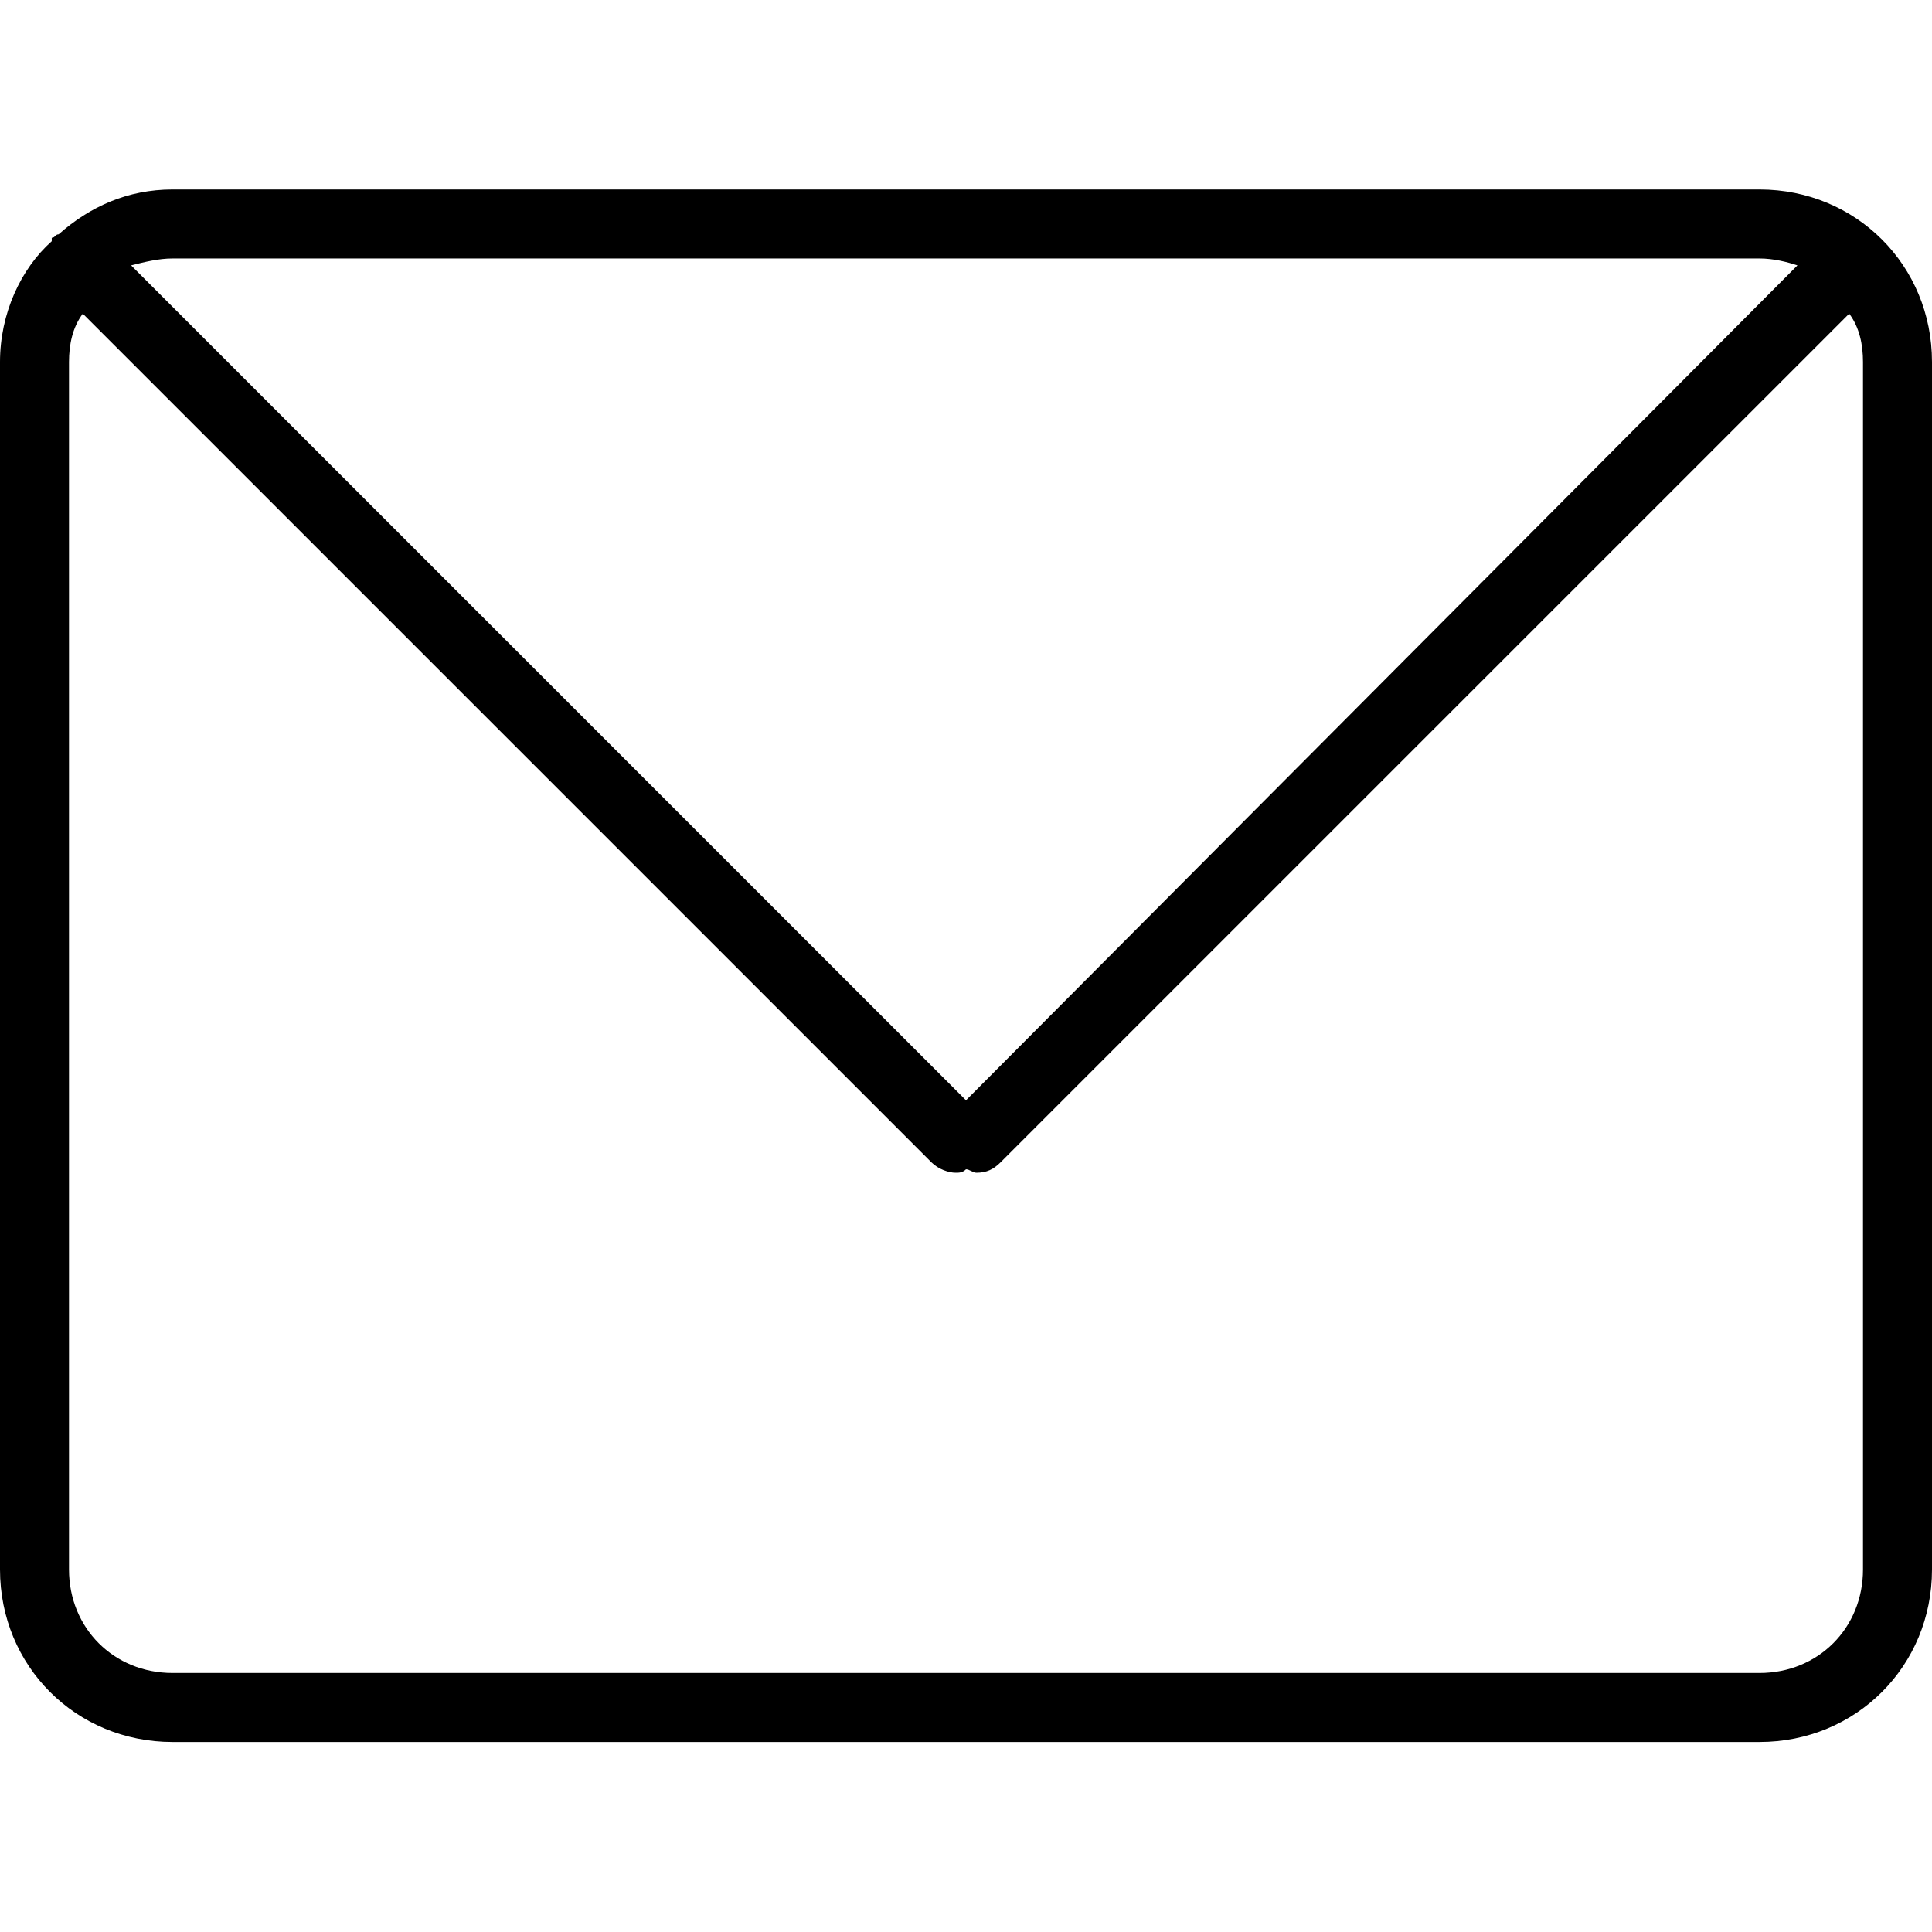 <svg version="1.2" xmlns="http://www.w3.org/2000/svg" xmlns:xlink="http://www.w3.org/1999/xlink" overflow="visible" preserveAspectRatio="none" viewBox="0 -5.492 56 56" width="24" height="24"><g>
	<g>
		<path d="M51,0H5C3.7,0,2.6,0.5,1.7,1.3c-0.1,0-0.1,0.1-0.2,0.1c0,0,0,0,0,0.1C0.6,2.3,0,3.6,0,5v35c0,2.8,2.2,5,5,5h46    c2.8,0,5-2.2,5-5V5C56,2.2,53.8,0,51,0z M51,2c0.4,0,0.8,0.1,1.1,0.2L28,26.4L3.8,2.2C4.2,2.1,4.6,2,5,2H51z M54,40    c0,1.7-1.3,3-3,3H5c-1.7,0-3-1.3-3-3V5c0-0.5,0.1-1,0.4-1.4L27,28.2c0.2,0.2,0.5,0.3,0.7,0.3c0.1,0,0.2,0,0.3-0.1    c0.1,0,0.2,0.1,0.3,0.1c0.3,0,0.5-0.1,0.7-0.3L53.6,3.6C53.9,4,54,4.5,54,5V40z" vector-effect="non-scaling-stroke"/>
	</g>
</g><g/></svg>